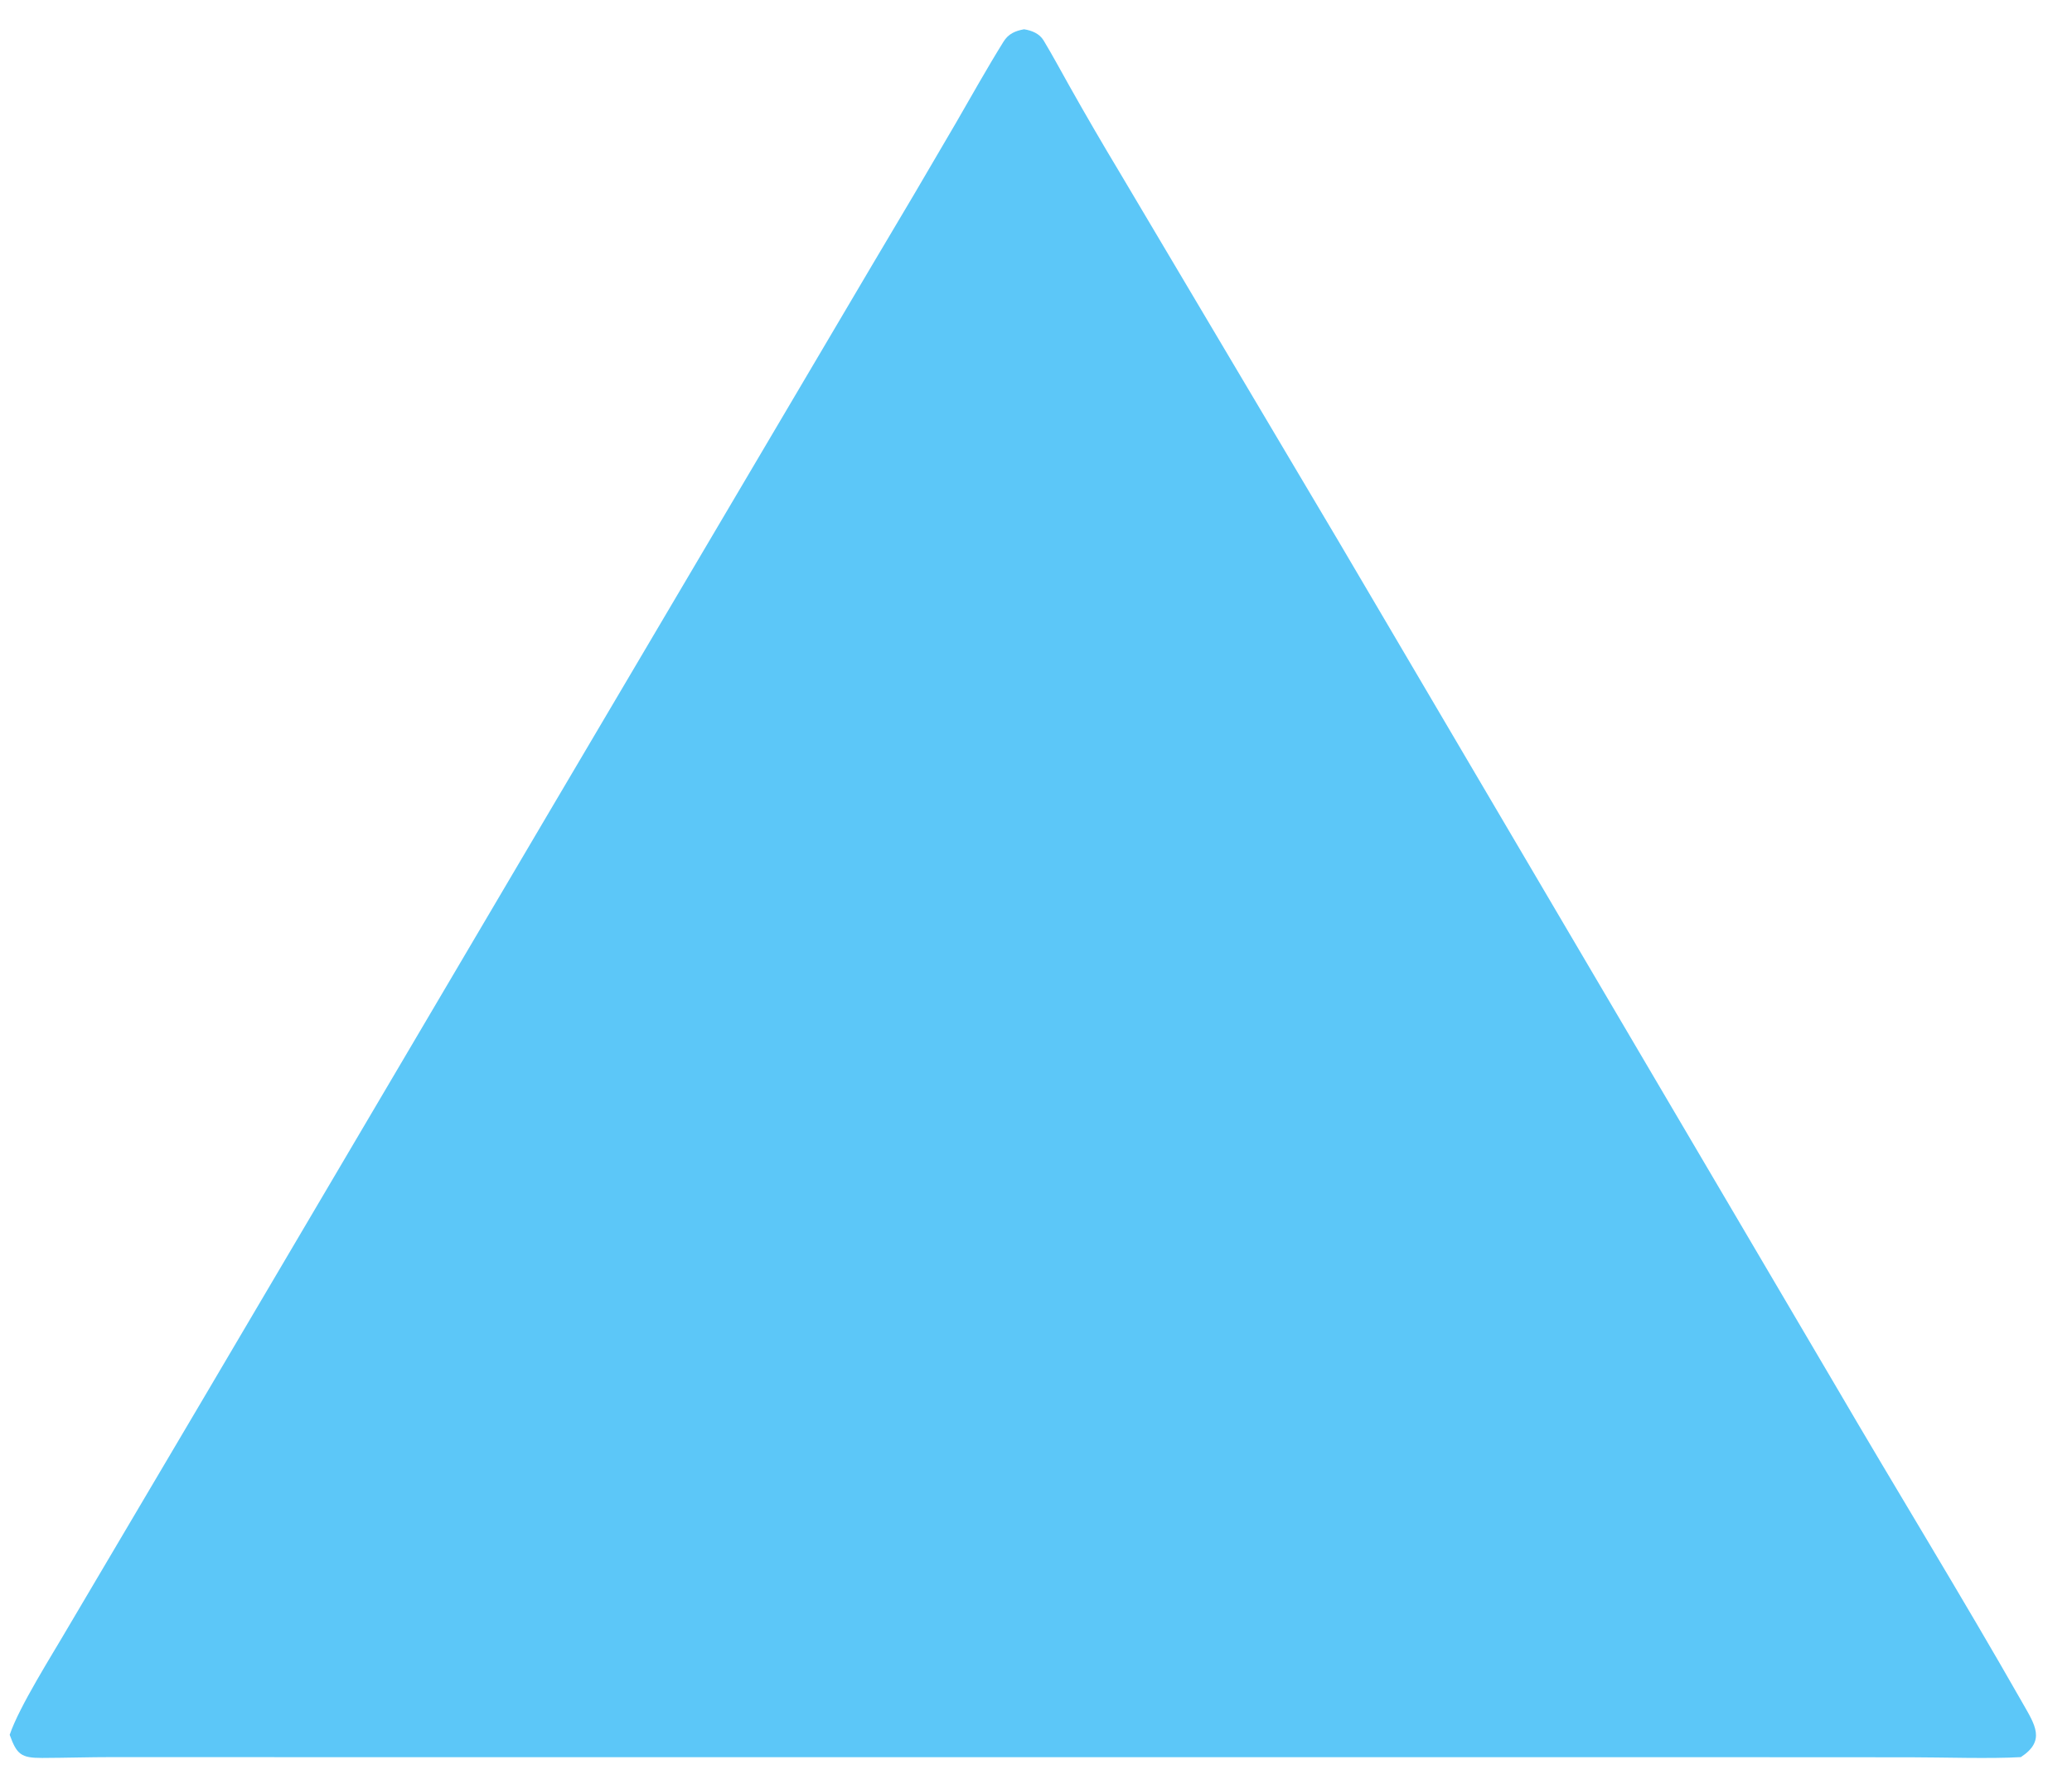 <?xml version="1.0" encoding="utf-8" ?><svg xmlns="http://www.w3.org/2000/svg" xmlns:xlink="http://www.w3.org/1999/xlink" width="1196" height="1027" viewBox="0 0 1196 1027"><clipPath id="cl_5"><rect x="0.001" y="-0" width="1196.419" height="1027.014"/></clipPath><g clip-path="url(#cl_5)"><path fill="#5CC7F8" transform="matrix(1.513 0 0 1.513 -183.017 -231.419)" d="M511.645 164.125C514.613 164.59 517.519 165.759 519.106 168.387C522.504 174.018 525.756 180.117 528.997 185.849C535.196 196.885 541.559 207.828 548.082 218.675L631.537 359.342L820.842 681.062C844.578 721.724 869.264 761.846 892.552 802.763C897.324 811.147 901.516 817.202 891.932 823.47C880.512 824.146 861.962 823.54 849.902 823.532L767.288 823.489L510.766 823.49L251.047 823.491L164.103 823.466C155.089 823.467 146.046 823.75 137.031 823.782C128.987 823.811 127.356 822.424 124.661 814.958C128.348 804.077 140.869 784.423 147.019 773.812L198.803 686.176L329.805 463.957L453.742 254.015C464.476 236.034 475.108 217.994 485.64 199.894C491.542 189.676 497.57 178.888 503.811 168.853C505.685 165.841 508.279 164.741 511.645 164.125Z"/></g></svg>